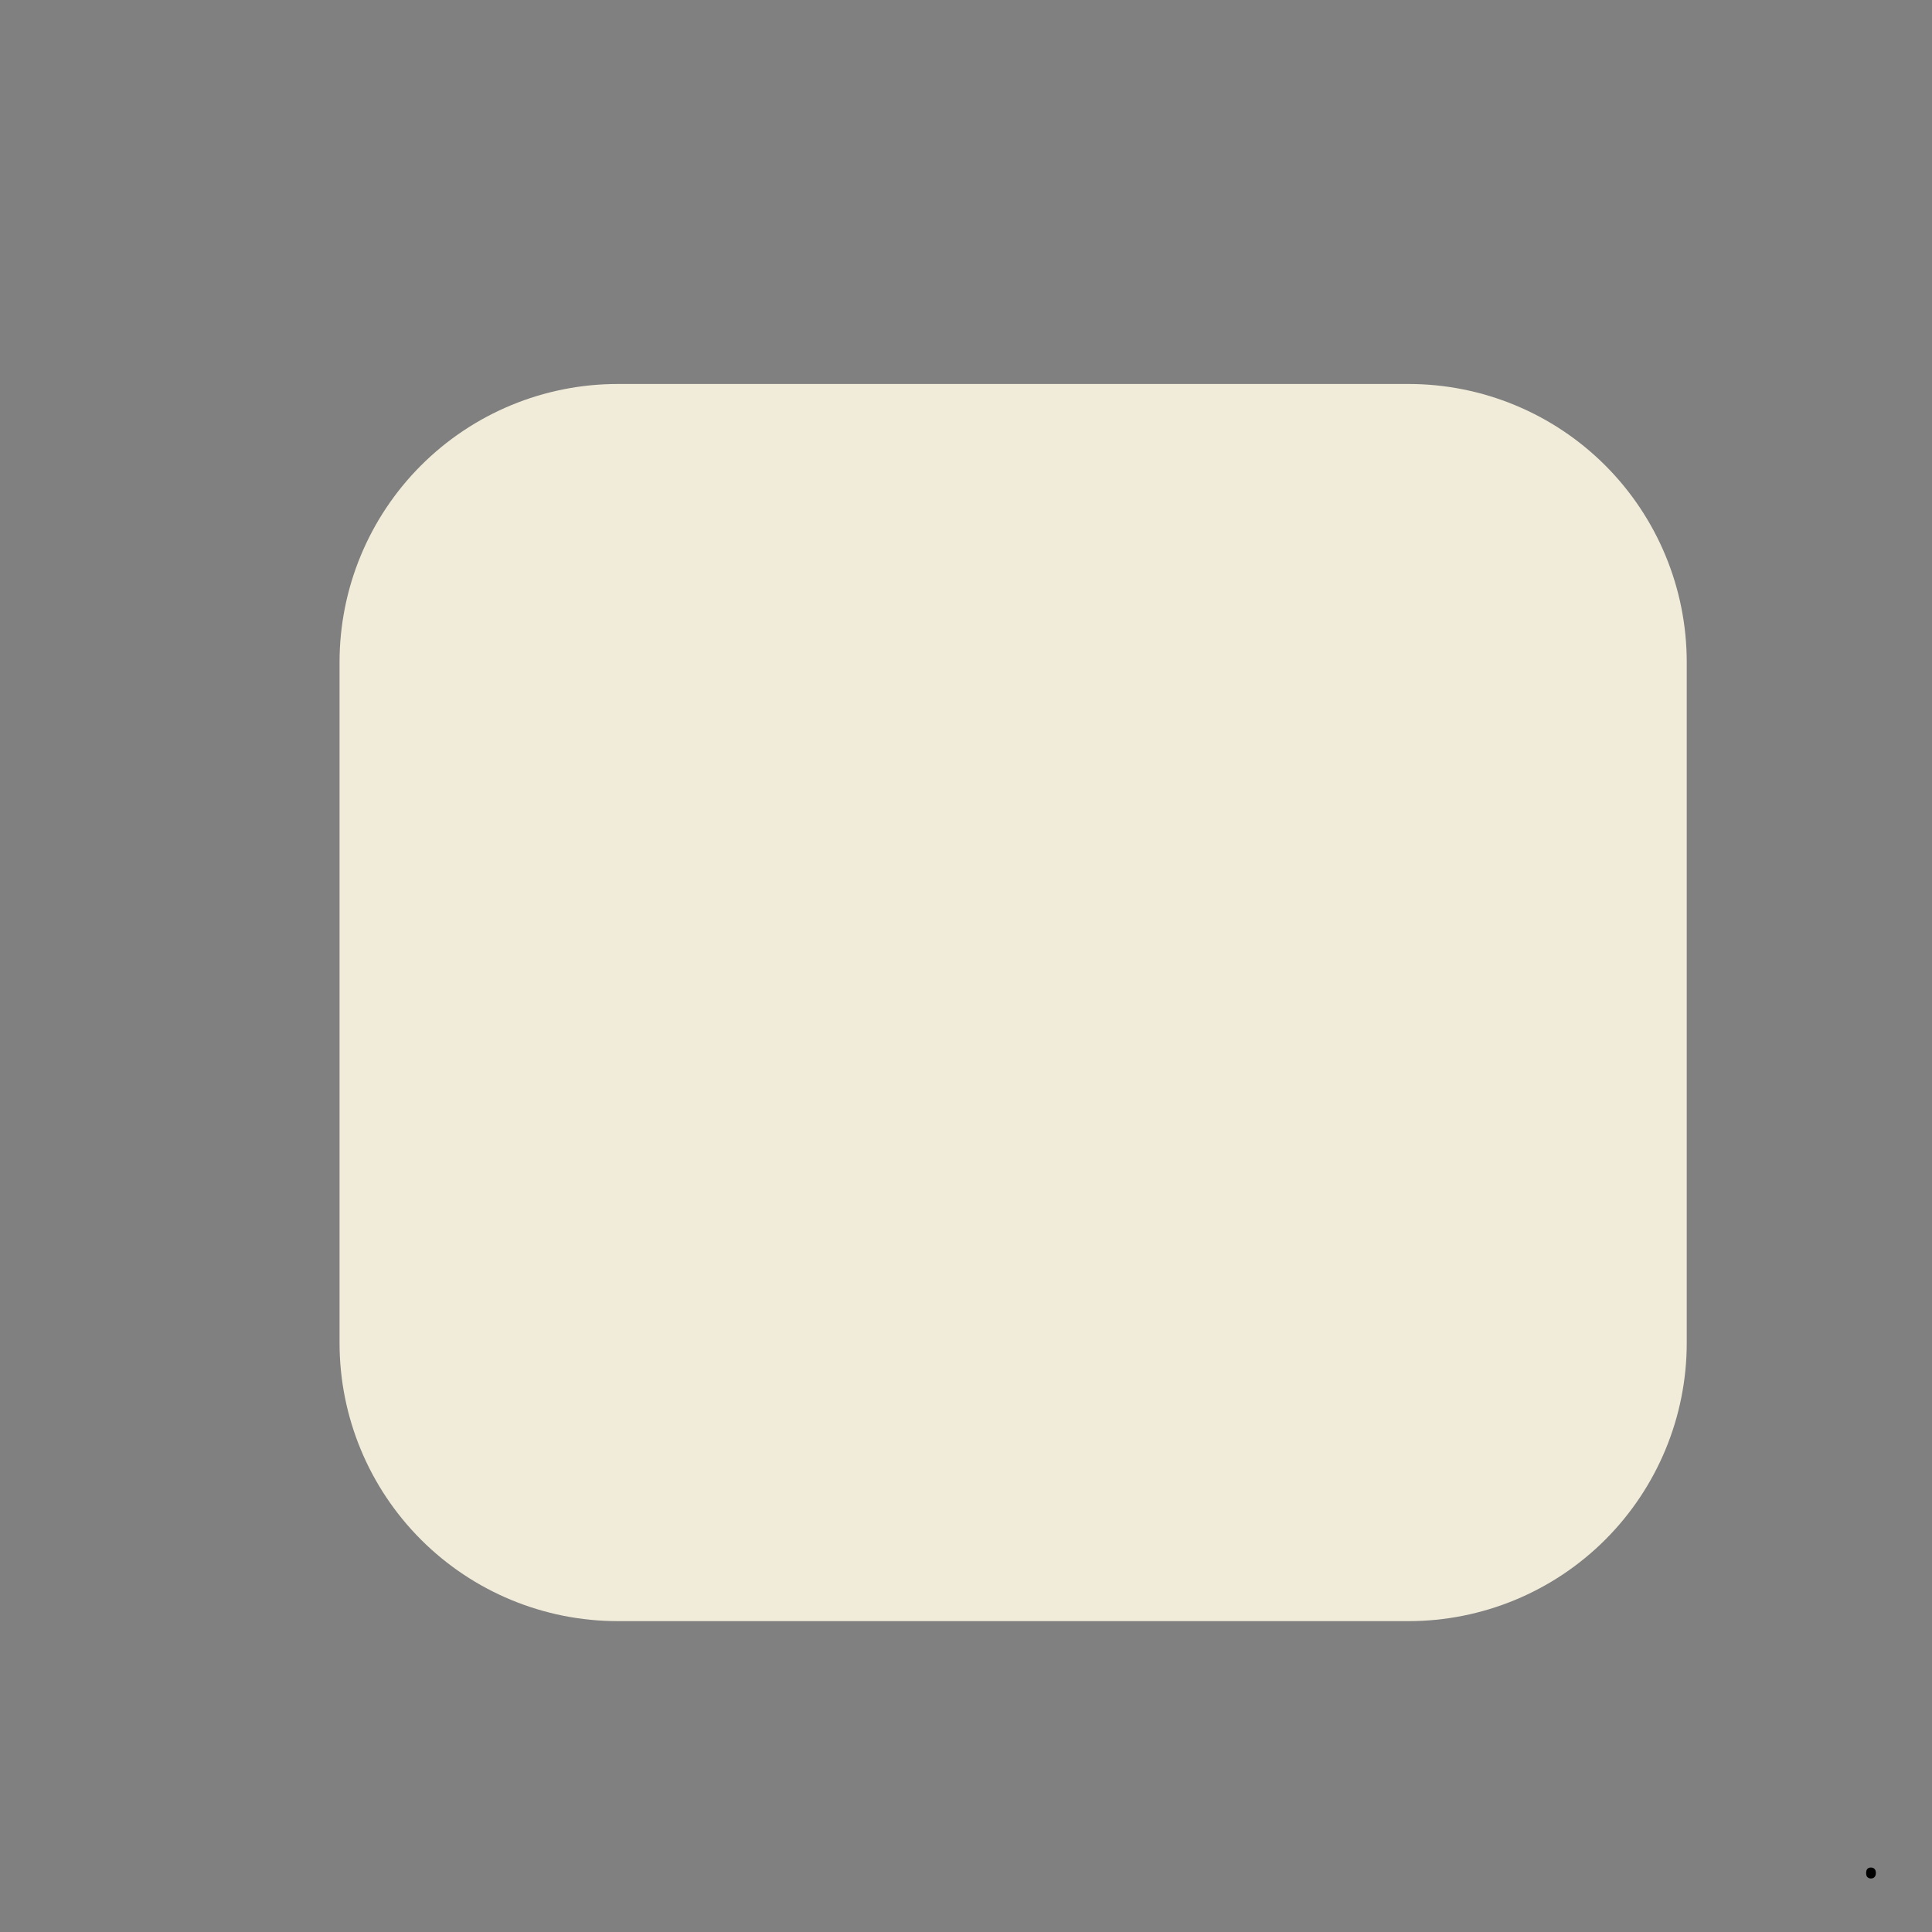 <svg xmlns="http://www.w3.org/2000/svg" xmlns:xlink="http://www.w3.org/1999/xlink" width="500" zoomAndPan="magnify" viewBox="0 0 375 375" height="500" preserveAspectRatio="xMidYMid meet" version="1.0"><rect x="0" y="0" width="375" height="375" fill="#808080" stroke="none"/><defs><g></g><clipPath id="4171956b35"><path d="M 65.906 74.531 L 327.609 74.531 L 327.609 314.66 L 65.906 314.66 Z M 65.906 74.531" clip-rule="nonzero"></path></clipPath><clipPath id="13f5c5dcab"><path d="M 327.395 128.52 L 327.395 260.672 C 327.395 274.992 321.703 288.723 311.582 298.848 C 301.457 308.973 287.723 314.66 273.406 314.66 L 119.895 314.66 C 105.578 314.66 91.844 308.973 81.719 298.848 C 71.594 288.723 65.906 274.992 65.906 260.672 L 65.906 128.52 C 65.906 114.203 71.594 100.469 81.719 90.344 C 91.844 80.219 105.578 74.531 119.895 74.531 L 273.406 74.531 C 287.723 74.531 301.457 80.219 311.582 90.344 C 321.703 100.469 327.395 114.203 327.395 128.52 Z M 327.395 128.52" clip-rule="nonzero"></path></clipPath><clipPath id="af0a2d73c4"><path d="M 0.906 0.531 L 262.602 0.531 L 262.602 240.66 L 0.906 240.66 Z M 0.906 0.531" clip-rule="nonzero"></path></clipPath><clipPath id="365140f132"><path d="M 262.395 54.52 L 262.395 186.672 C 262.395 200.992 256.703 214.723 246.582 224.848 C 236.457 234.973 222.723 240.66 208.406 240.66 L 54.895 240.66 C 40.578 240.66 26.844 234.973 16.719 224.848 C 6.594 214.723 0.906 200.992 0.906 186.672 L 0.906 54.52 C 0.906 40.203 6.594 26.469 16.719 16.344 C 26.844 6.219 40.578 0.531 54.895 0.531 L 208.406 0.531 C 222.723 0.531 236.457 6.219 246.582 16.344 C 256.703 26.469 262.395 40.203 262.395 54.52 Z M 262.395 54.52" clip-rule="nonzero"></path></clipPath><clipPath id="1bfec5955c"><rect x="0" width="263" y="0" height="241"></rect></clipPath></defs><g clip-path="url(#4171956b35)"><g clip-path="url(#13f5c5dcab)"><g transform="matrix(1, 0, 0, 1, 65, 74)"><g clip-path="url(#1bfec5955c)"><g clip-path="url(#af0a2d73c4)"><g clip-path="url(#365140f132)"><path fill="#f1ecd9" d="M 0.906 0.531 L 262.609 0.531 L 262.609 240.66 L 0.906 240.66 Z M 0.906 0.531" fill-opacity="1" fill-rule="nonzero"></path></g></g></g></g></g></g><g fill="#000000" fill-opacity="1"><g transform="translate(361.028, 364.38)"><g><path d="M 1.188 -0.828 C 1.188 -1.18 1.266 -1.445 1.422 -1.625 C 1.586 -1.801 1.816 -1.891 2.109 -1.891 C 2.41 -1.891 2.645 -1.801 2.812 -1.625 C 2.988 -1.445 3.078 -1.18 3.078 -0.828 C 3.078 -0.492 2.988 -0.234 2.812 -0.047 C 2.645 0.141 2.41 0.234 2.109 0.234 C 1.848 0.234 1.629 0.148 1.453 -0.016 C 1.273 -0.18 1.188 -0.453 1.188 -0.828 Z M 1.188 -0.828"></path></g></g></g></svg>
